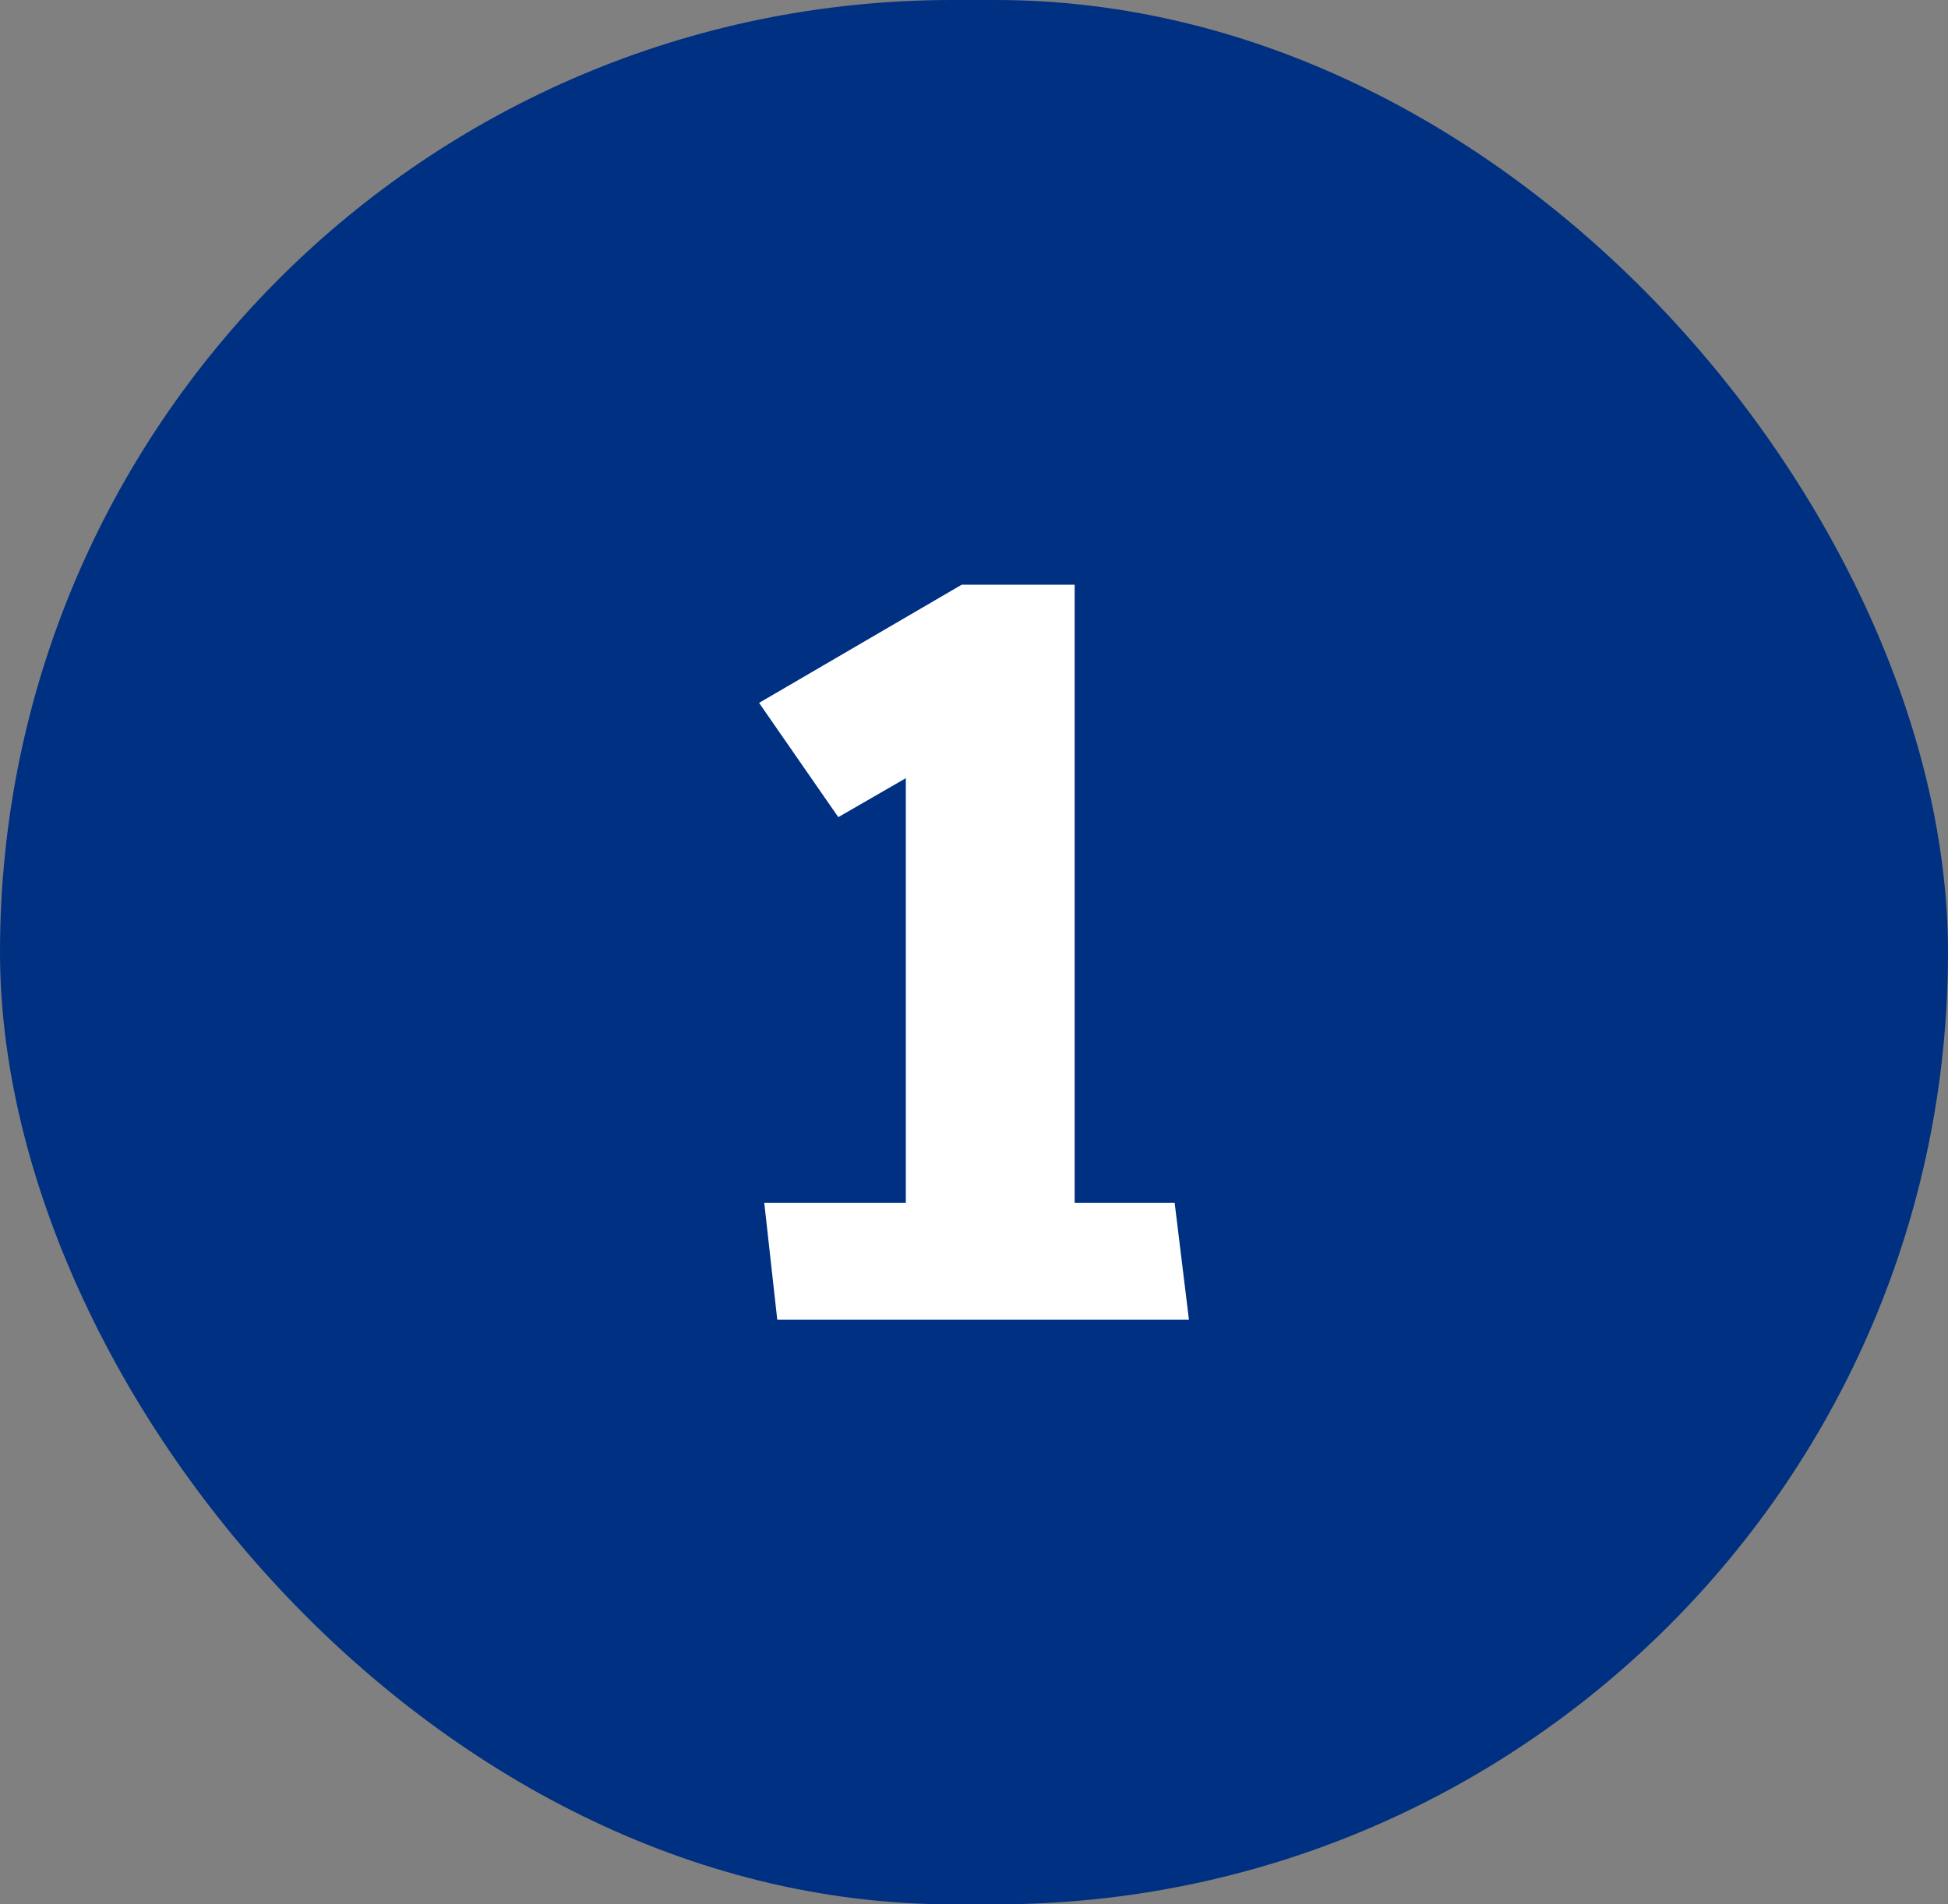 <svg xmlns="http://www.w3.org/2000/svg" width="45" height="44" viewBox="0 0 45 44" fill="none"><rect x="0" y="0" width="45" height="44" fill="#808080" stroke="none"/><rect width="45" height="44" rx="22" fill="#003081"></rect><path d="M17.655 27.79H20.925V17.98L19.365 18.88L17.535 16.24L22.215 13.51H24.825V27.79H27.135L27.465 30.49H17.955L17.655 27.79Z" fill="white"></path></svg>